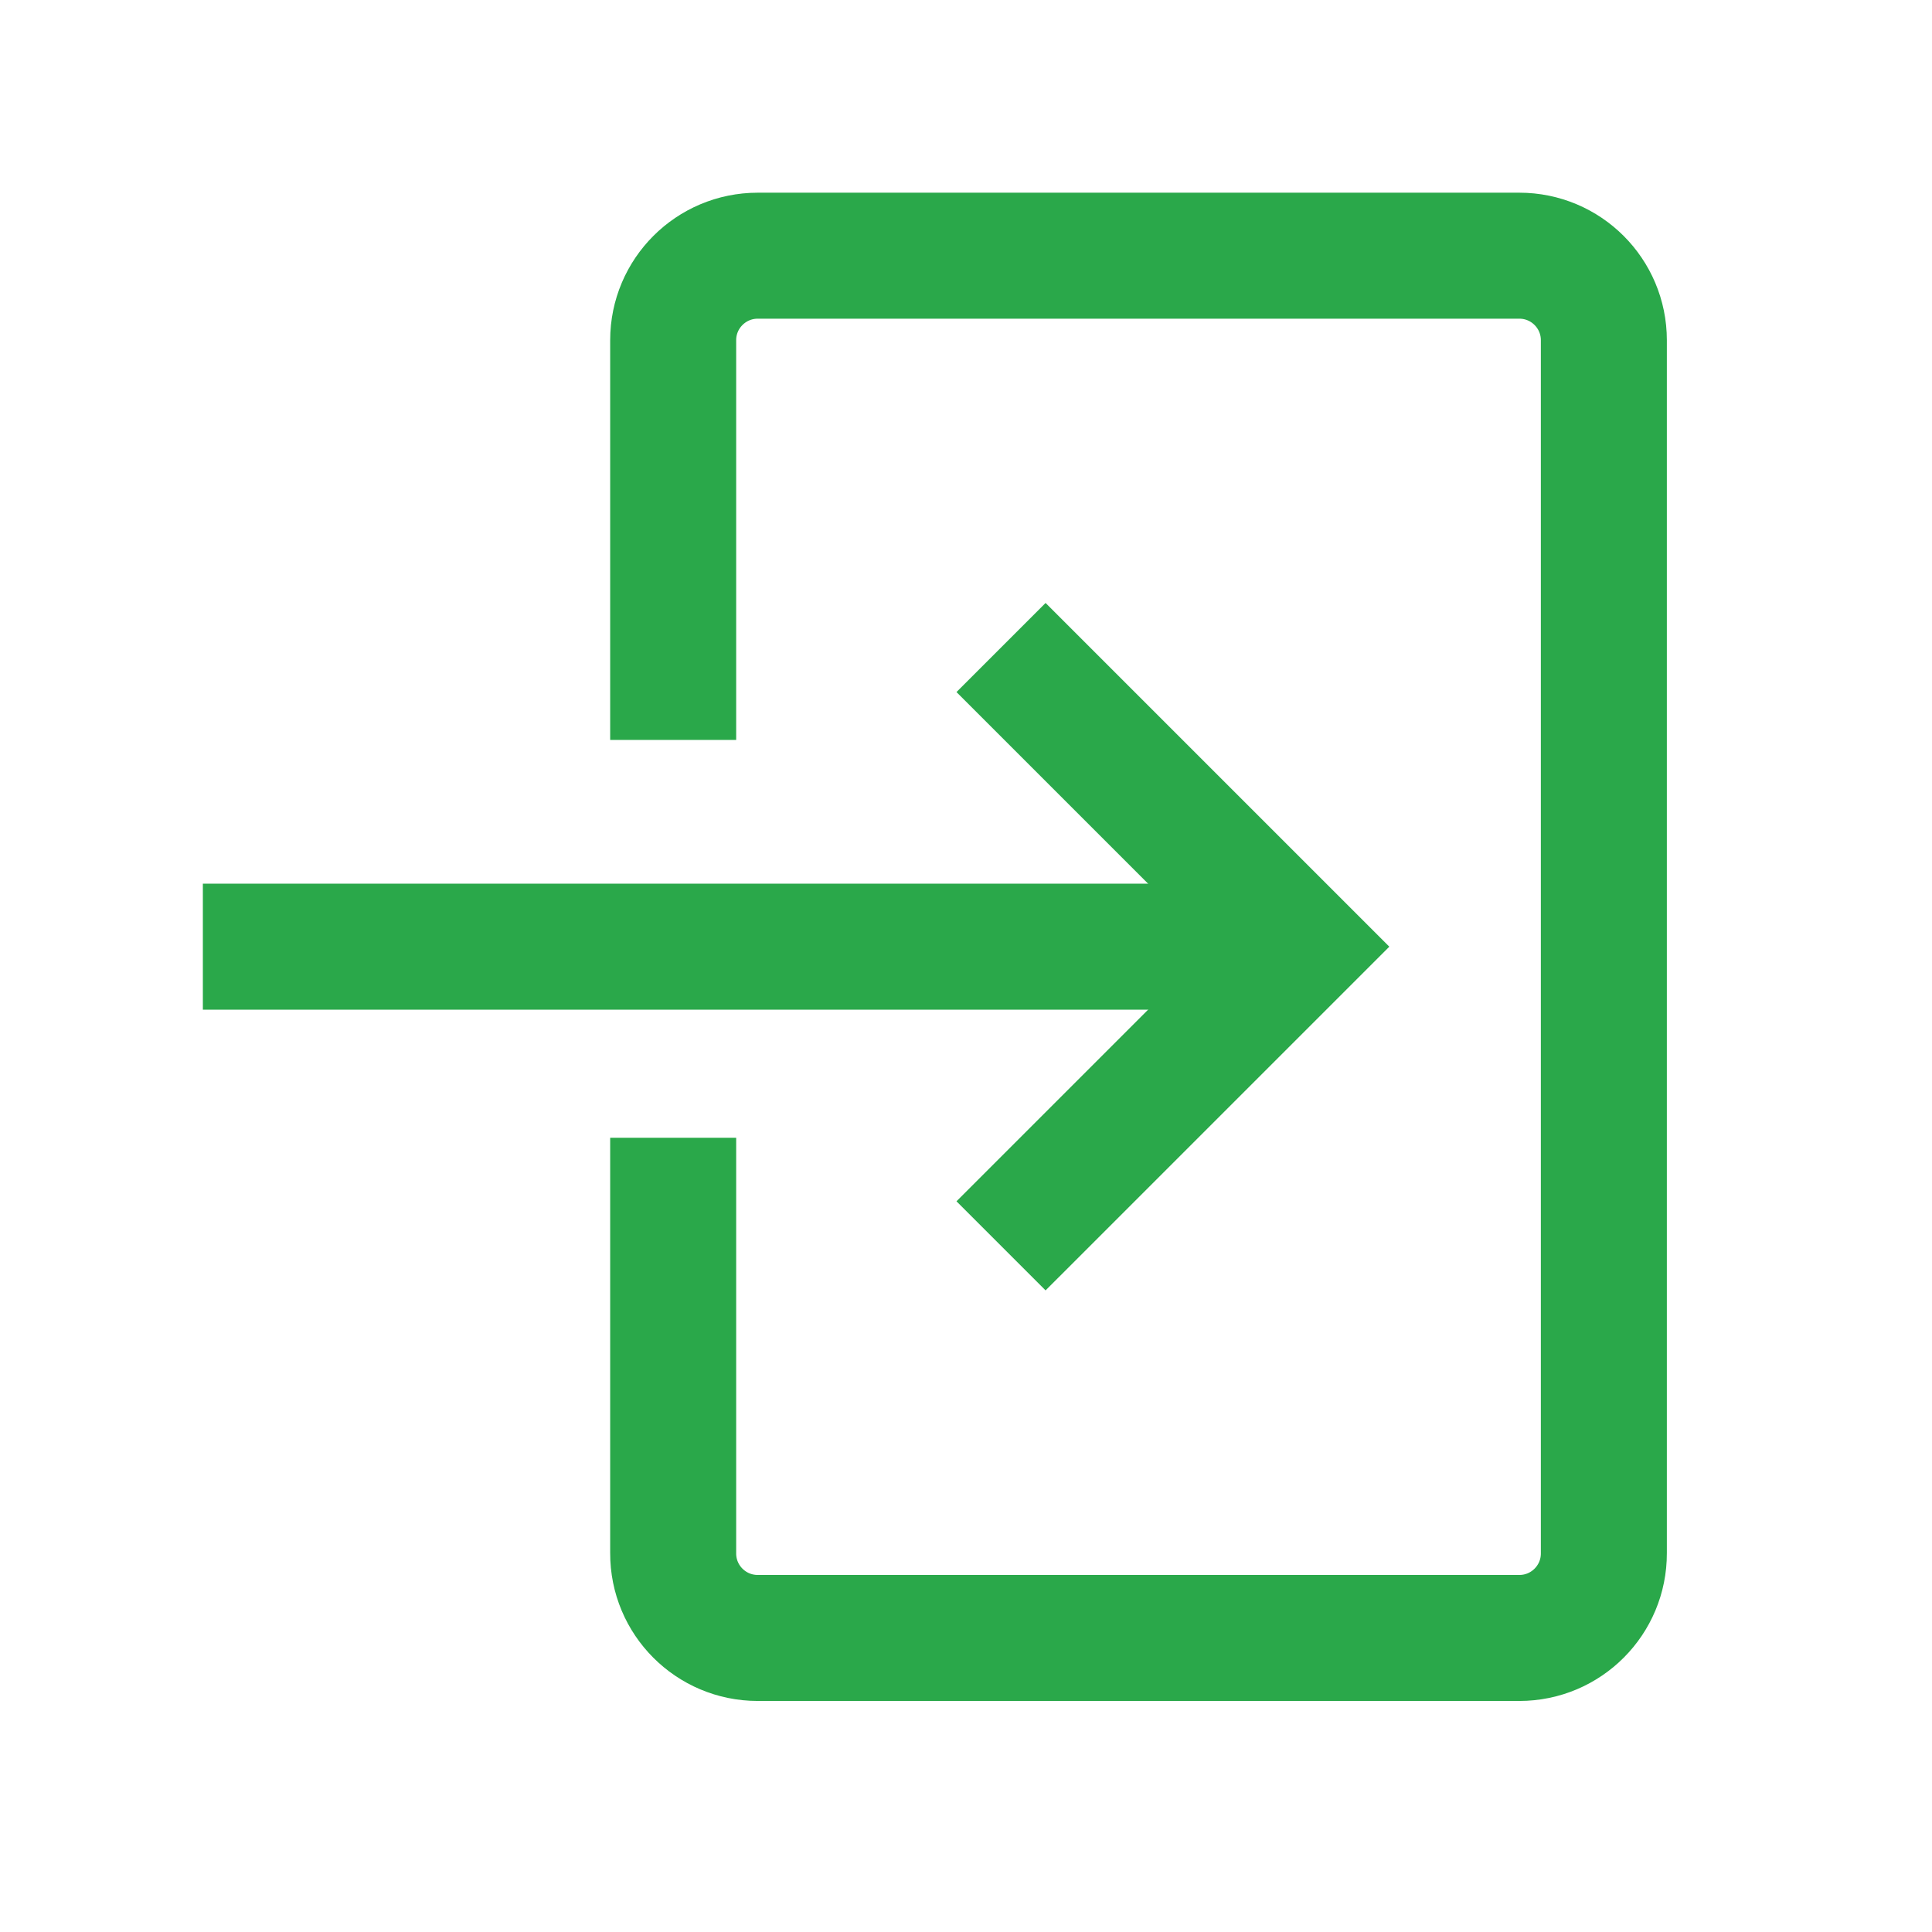 <?xml version="1.0" encoding="UTF-8"?> <svg xmlns="http://www.w3.org/2000/svg" viewBox="0 0 46.00 46.00" data-guides="{&quot;vertical&quot;:[],&quot;horizontal&quot;:[]}"><defs></defs><path fill="none" stroke="#2aa84a" fill-opacity="1" stroke-width="3" stroke-opacity="1" id="tSvg1434cae2080" title="Path 18" d="M23.834 15.417C26.208 17.791 28.582 20.166 30.957 22.54C28.582 24.914 26.208 27.289 23.834 29.663"></path><line stroke-width="3" stroke="#2aa84a" x1="30.957" y1="22.54" x2="4.83" y2="22.54" id="tSvg158cc143cfe" title="Line 2" fill="none" fill-opacity="1" stroke-opacity="1" style="transform-origin: 17.893px 22.54px;"></line><path fill="none" stroke="#2aa84a" fill-opacity="1" stroke-width="3" stroke-opacity="1" id="tSvgf592d26624" title="Path 19" d="M16.028 27.09C16.028 30.386 16.028 33.683 16.028 36.98C16.024 38.094 16.926 38.999 18.041 38.999C24.085 38.999 30.13 38.999 36.175 38.999C37.289 38.999 38.191 38.094 38.187 36.98C38.187 27.353 38.187 17.727 38.187 8.1C38.187 6.989 37.286 6.088 36.175 6.088C30.13 6.088 24.085 6.088 18.041 6.088C16.929 6.088 16.028 6.989 16.028 8.1C16.028 11.272 16.028 14.444 16.028 17.617"></path></svg> 